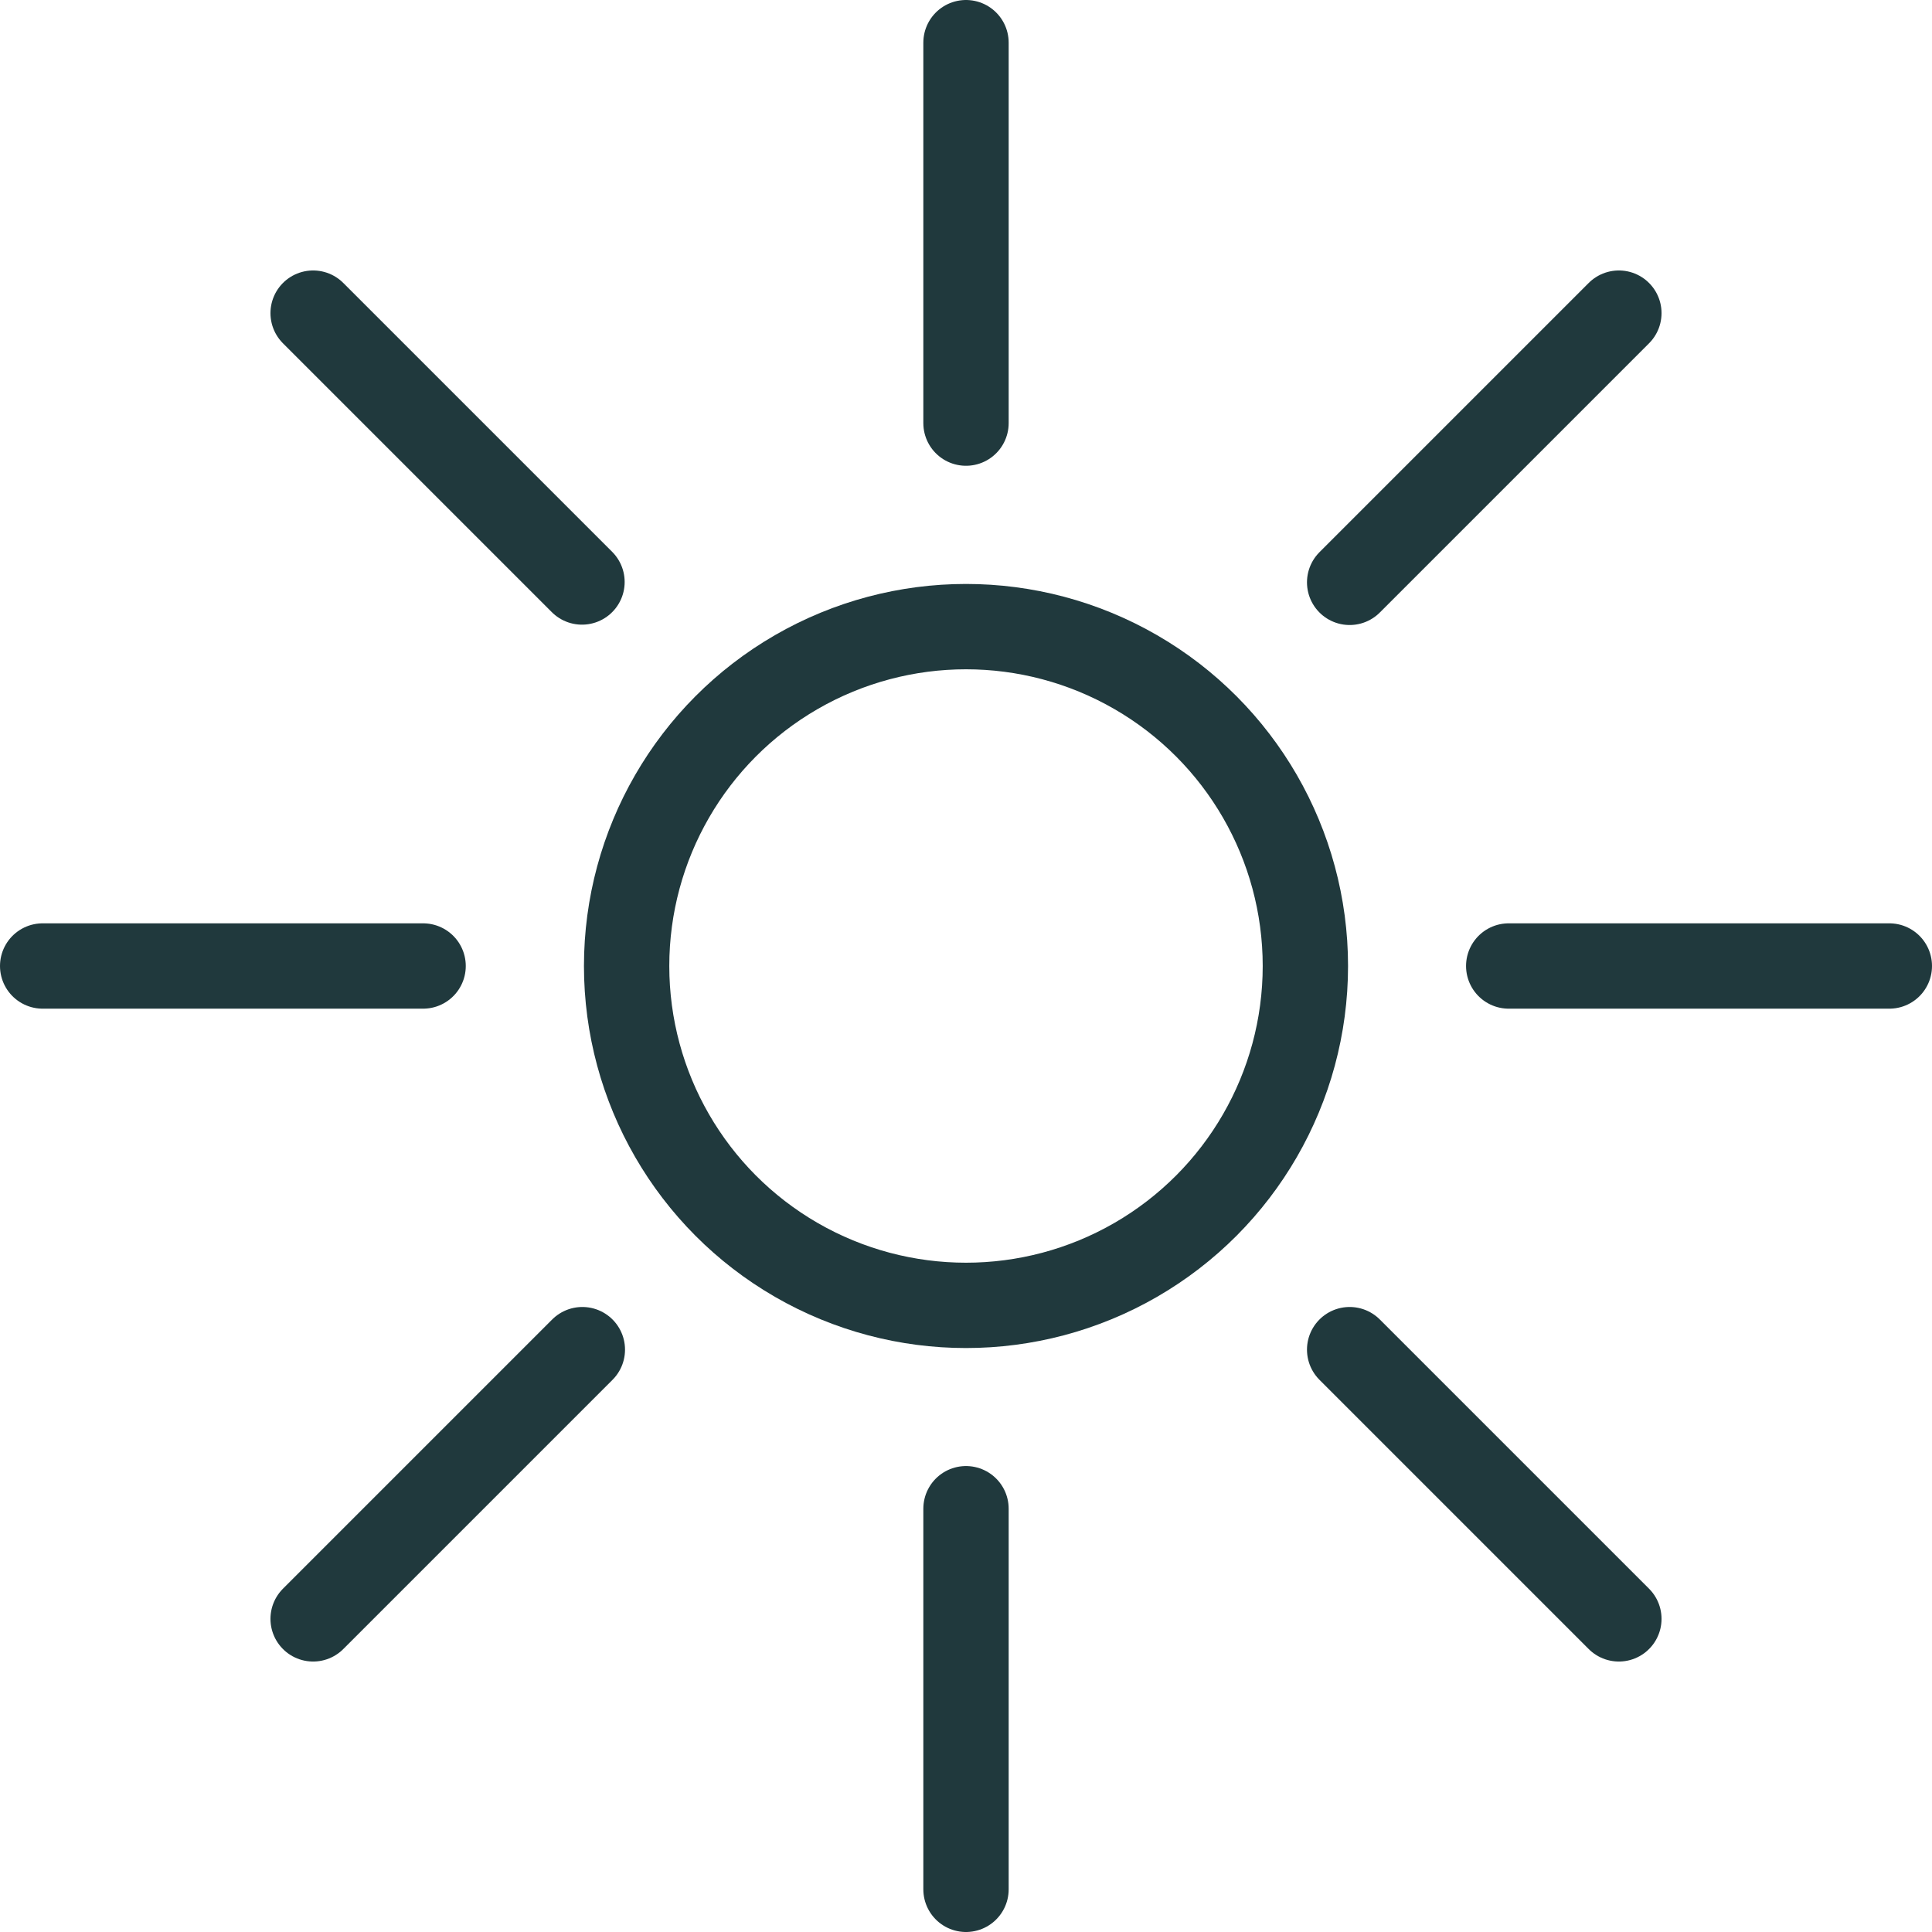 <svg xmlns="http://www.w3.org/2000/svg" viewBox="0 0 108.22 108.22"><defs><style>.cls-1{fill:none;stroke:#20393d;stroke-linecap:round;stroke-miterlimit:10;stroke-width:4.78px;}</style></defs><g id="Layer_2" data-name="Layer 2"><g id="Vector"><circle class="cls-1" cx="54.11" cy="54.11" r="19.01"/><line class="cls-1" x1="54.11" y1="23.7" x2="54.11" y2="2.39"/><line class="cls-1" x1="90.68" y1="17.54" x2="75.6" y2="32.62"/><line class="cls-1" x1="105.83" y1="54.11" x2="84.51" y2="54.11"/><line class="cls-1" x1="90.68" y1="90.68" x2="75.6" y2="75.6"/><line class="cls-1" x1="54.11" y1="105.83" x2="54.11" y2="84.51"/><line class="cls-1" x1="32.62" y1="75.6" x2="17.54" y2="90.68"/><line class="cls-1" x1="23.7" y1="54.11" x2="2.39" y2="54.11"/><line class="cls-1" x1="32.6" y1="32.6" x2="17.54" y2="17.54"/></g></g></svg>